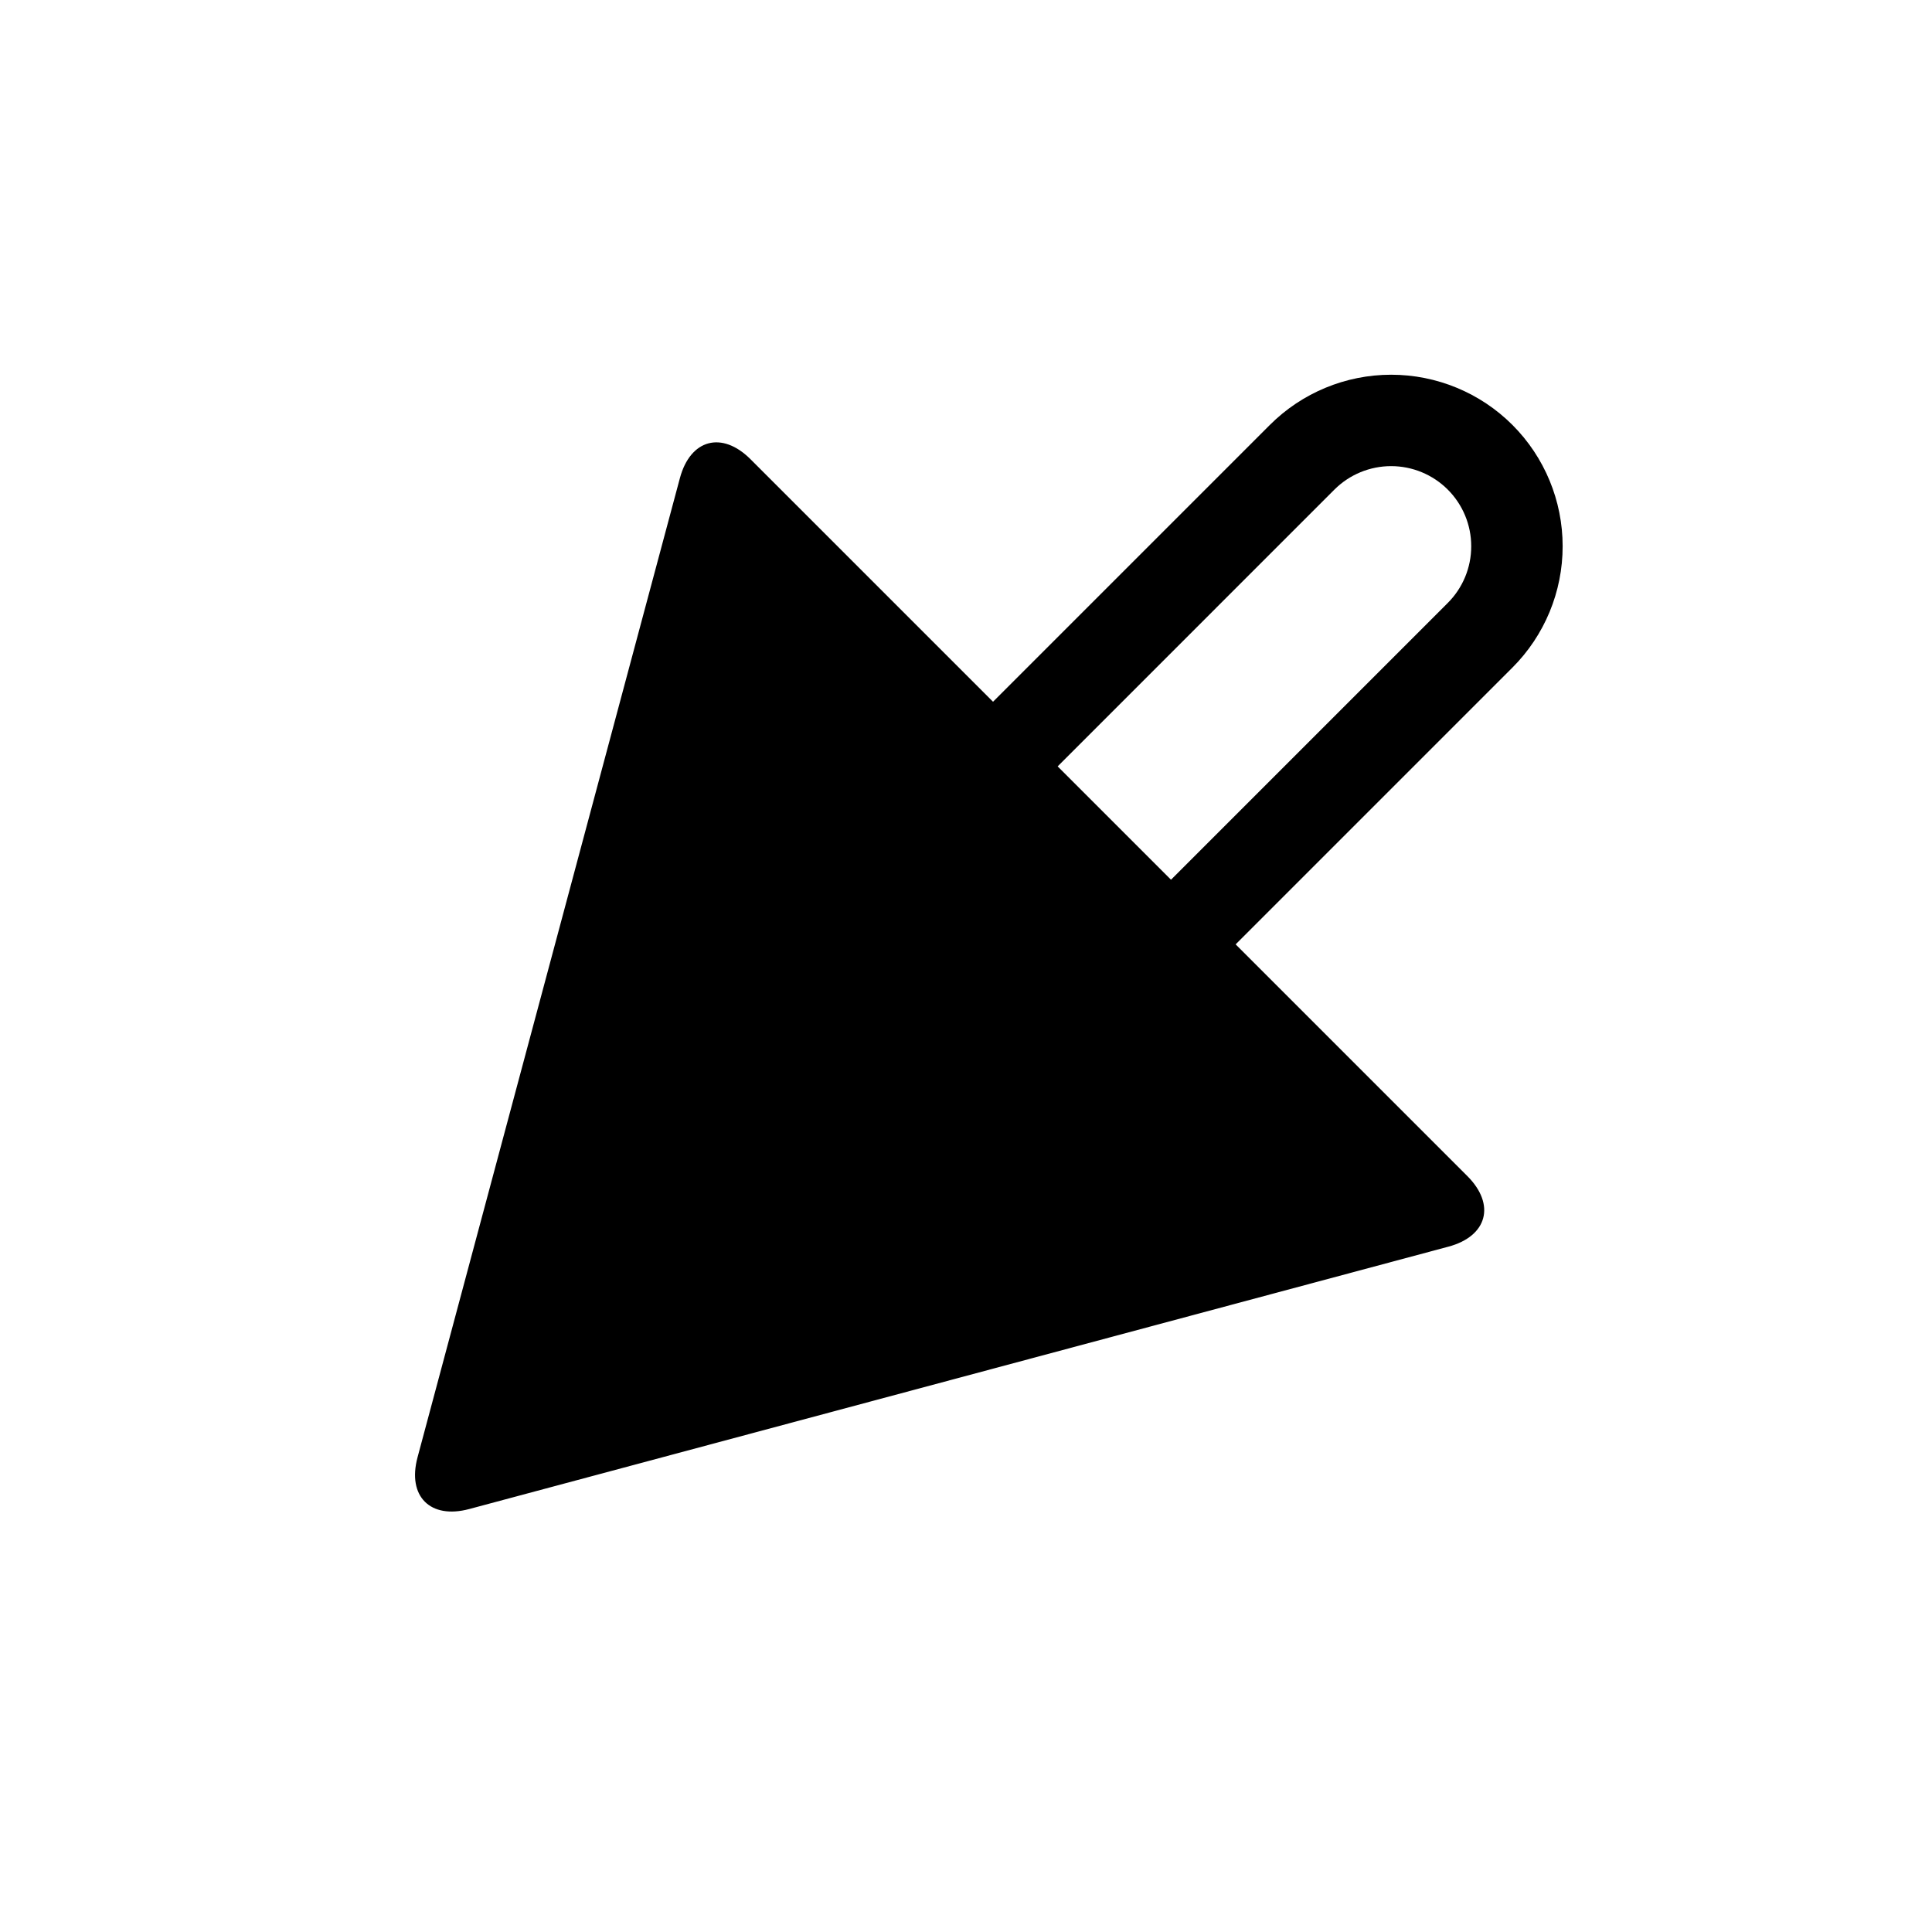 <?xml version="1.0" encoding="UTF-8"?>
<!-- Uploaded to: ICON Repo, www.svgrepo.com, Generator: ICON Repo Mixer Tools -->
<svg fill="#000000" width="800px" height="800px" version="1.1" viewBox="144 144 512 512" xmlns="http://www.w3.org/2000/svg">
 <g>
  <path d="m333.2 468.23c-8.523-8.523-13.309-20.094-13.309-32.145 0-12.055 4.785-23.621 13.309-32.148l147.32-147.32c8.527-8.523 20.094-13.312 32.148-13.312 12.051 0 23.621 4.789 32.148 13.312 8.516 8.527 13.309 20.094 13.301 32.148 0.008 12.051-4.785 23.621-13.301 32.145l-147.32 147.32c-8.527 8.52-20.094 13.312-32.148 13.305-12.051 0.008-23.621-4.785-32.148-13.305zm17.133-17.129c-3.984-3.981-6.223-9.387-6.223-15.016s2.238-11.047 6.223-15.027l147.3-147.31c3.981-3.981 9.398-6.219 15.027-6.219 5.629 0 11.035 2.238 15.016 6.219 3.984 3.984 6.223 9.391 6.211 15.02 0.012 5.629-2.227 11.035-6.211 15.016l-147.31 147.32c-3.984 3.984-9.391 6.223-15.02 6.211-5.629 0.012-11.035-2.227-15.016-6.211z" fill-rule="evenodd"/>
  <path d="m254.65 530.21 34.766-129.75 34.762-129.74c2.769-10.332 11.156-12.578 18.719-5.016l189.96 189.96c7.562 7.562 5.316 15.949-5.016 18.715l-259.49 69.531c-10.328 2.769-16.469-3.371-13.699-13.699z"/>
 </g>
</svg>